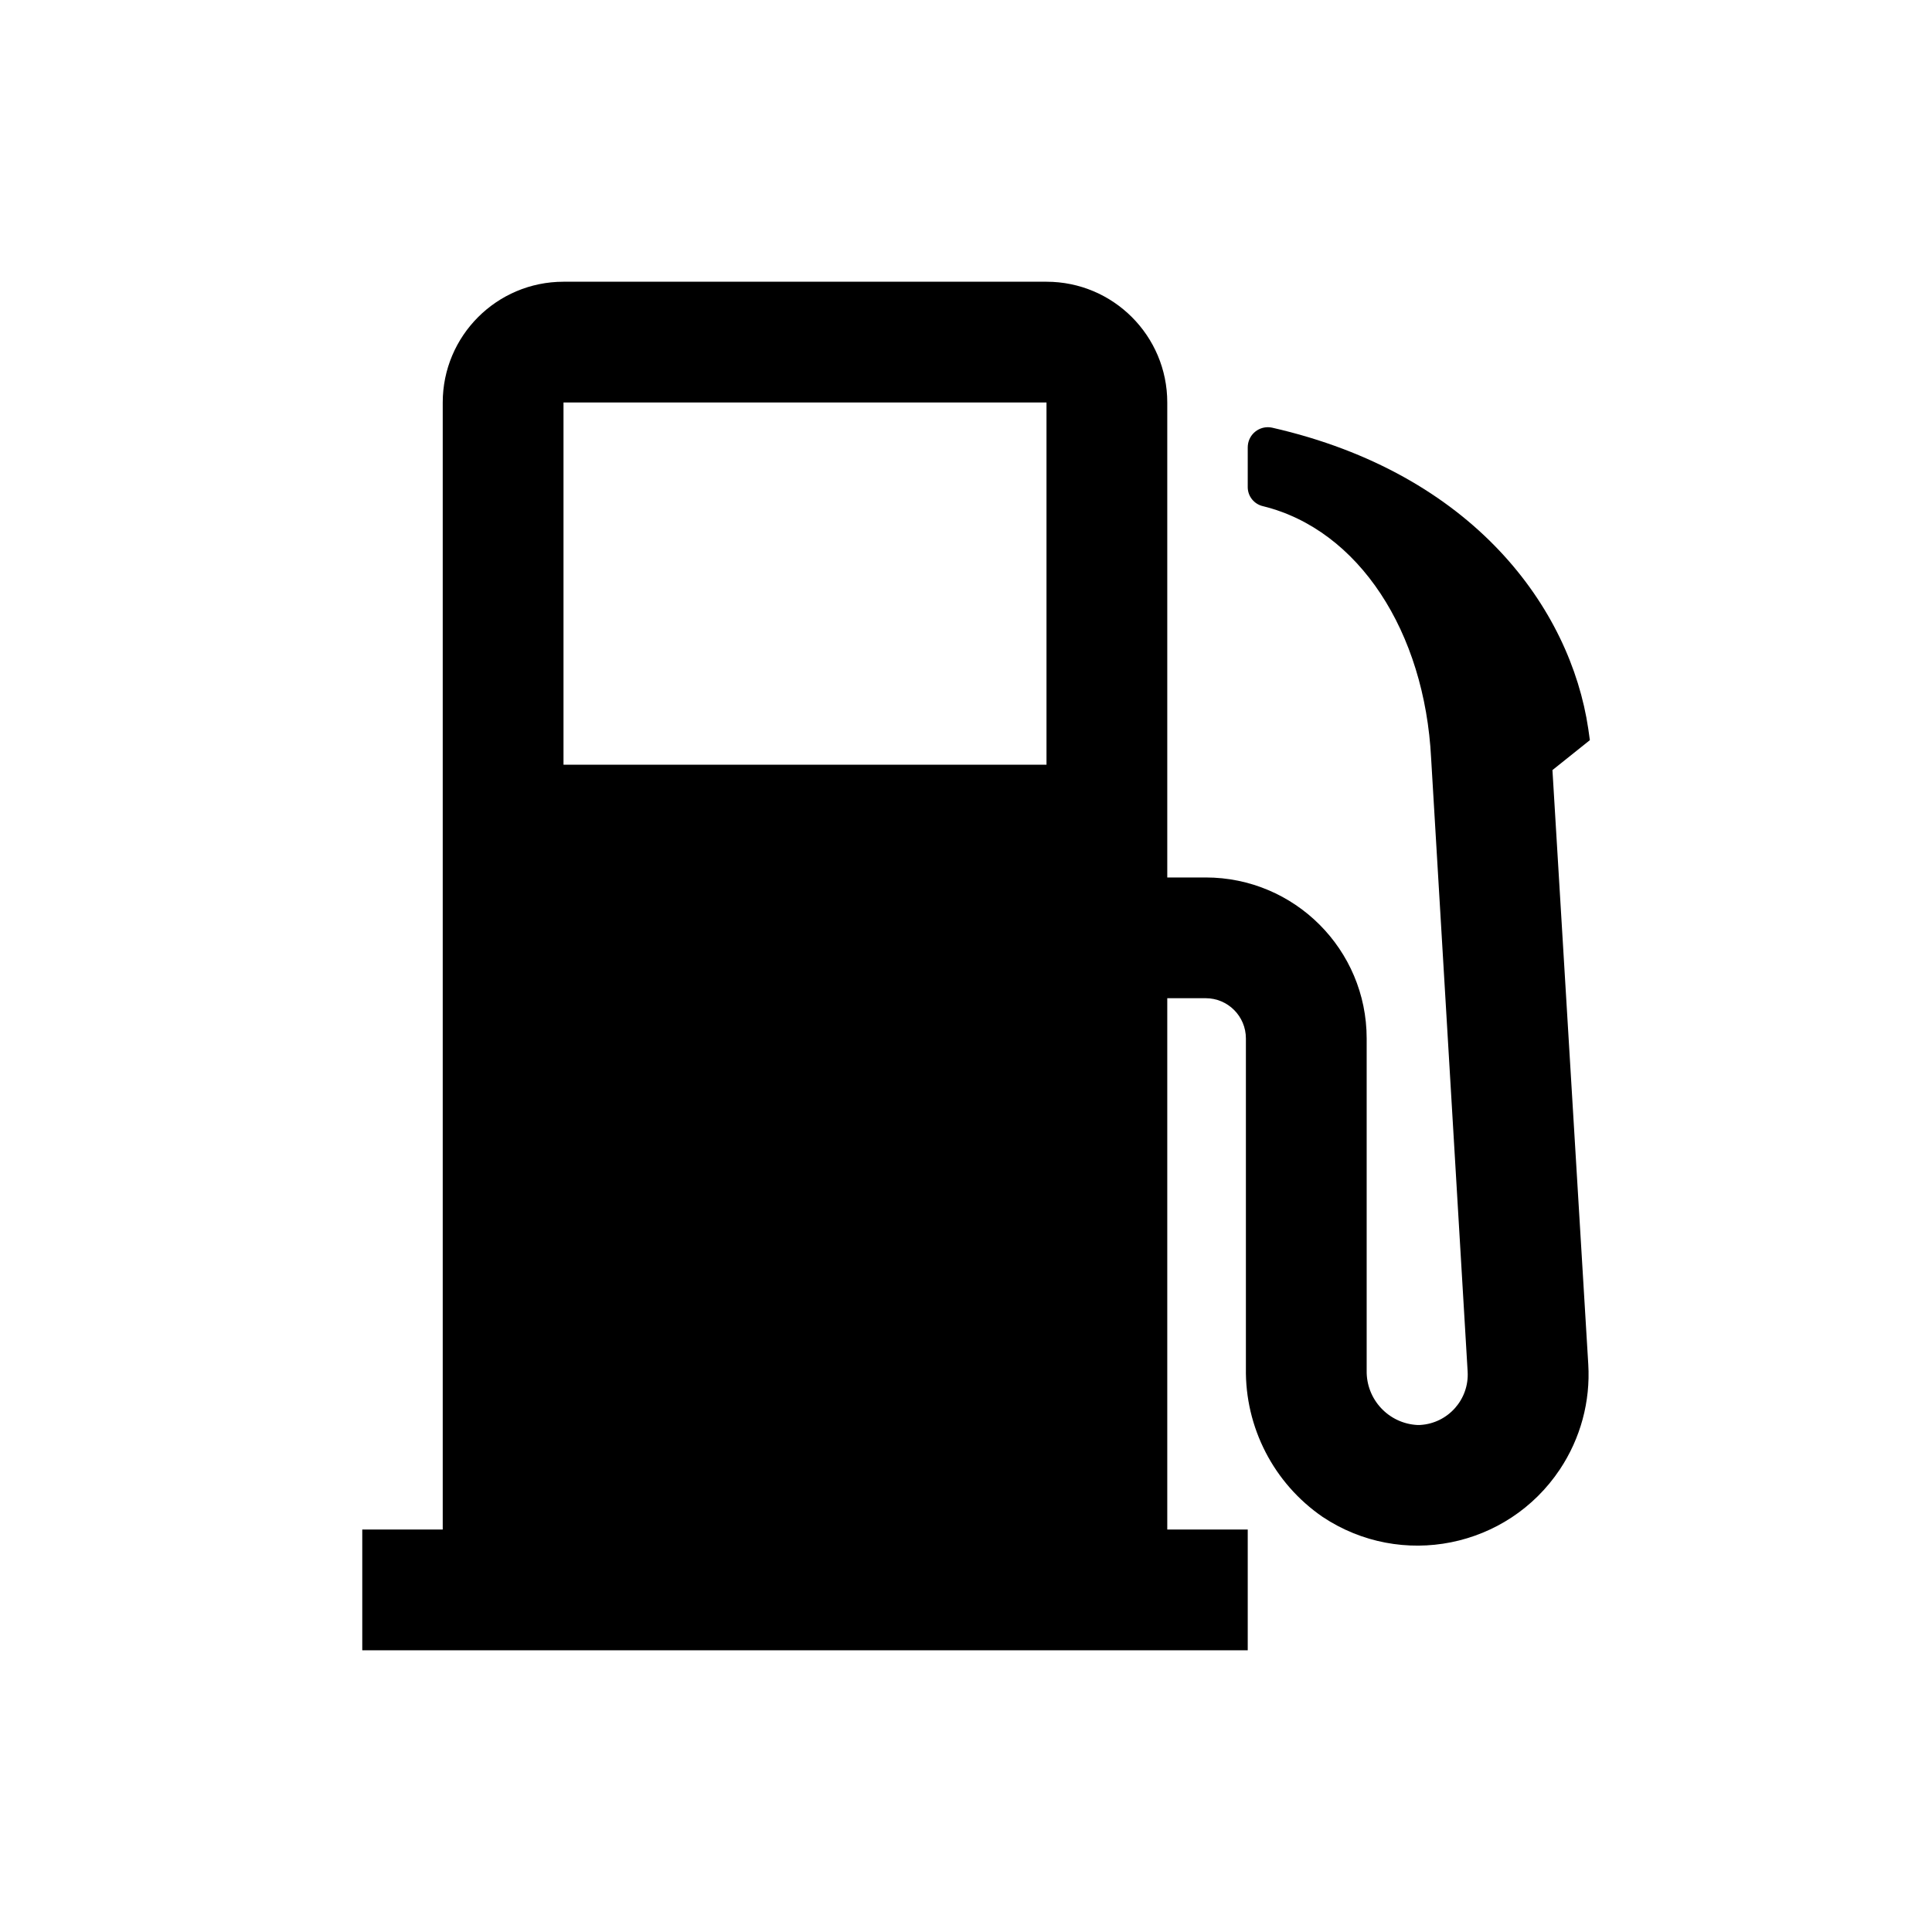 <svg width="57" height="57" xmlns="http://www.w3.org/2000/svg" xmlns:xlink="http://www.w3.org/1999/xlink" xml:space="preserve" overflow="hidden"><g transform="translate(-71 -298)"><path d="M116.802 320.72 117.906 319.837 117.859 319.502C117.333 315.952 114.475 311.97 108.529 310.617 108.208 310.549 107.893 310.754 107.825 311.075 107.817 311.116 107.812 311.157 107.812 311.198L107.812 312.382C107.817 312.649 108.005 312.877 108.266 312.935 111.088 313.631 113.035 316.64 113.223 320.377L114.3 338.465C114.349 339.287 113.722 339.992 112.901 340.041 112.896 340.041 112.89 340.041 112.884 340.042L112.82 340.042C111.968 339.999 111.305 339.287 111.321 338.434L111.321 328.638C111.321 326.014 109.194 323.888 106.571 323.888L105.438 323.888 105.438 309.875C105.438 307.908 103.843 306.312 101.875 306.312L87.625 306.312C85.657 306.312 84.062 307.908 84.062 309.875L84.062 343.125 81.688 343.125 81.688 346.688 107.812 346.688 107.812 343.125 105.438 343.125 105.438 327.45 106.571 327.45C107.227 327.45 107.758 327.982 107.758 328.638L107.758 338.364C107.73 340.114 108.579 341.762 110.021 342.753 112.34 344.299 115.474 343.672 117.02 341.353 117.63 340.438 117.925 339.349 117.859 338.251ZM87.625 309.875 101.875 309.875 101.875 320.562 87.625 320.562Z"/></g></svg>